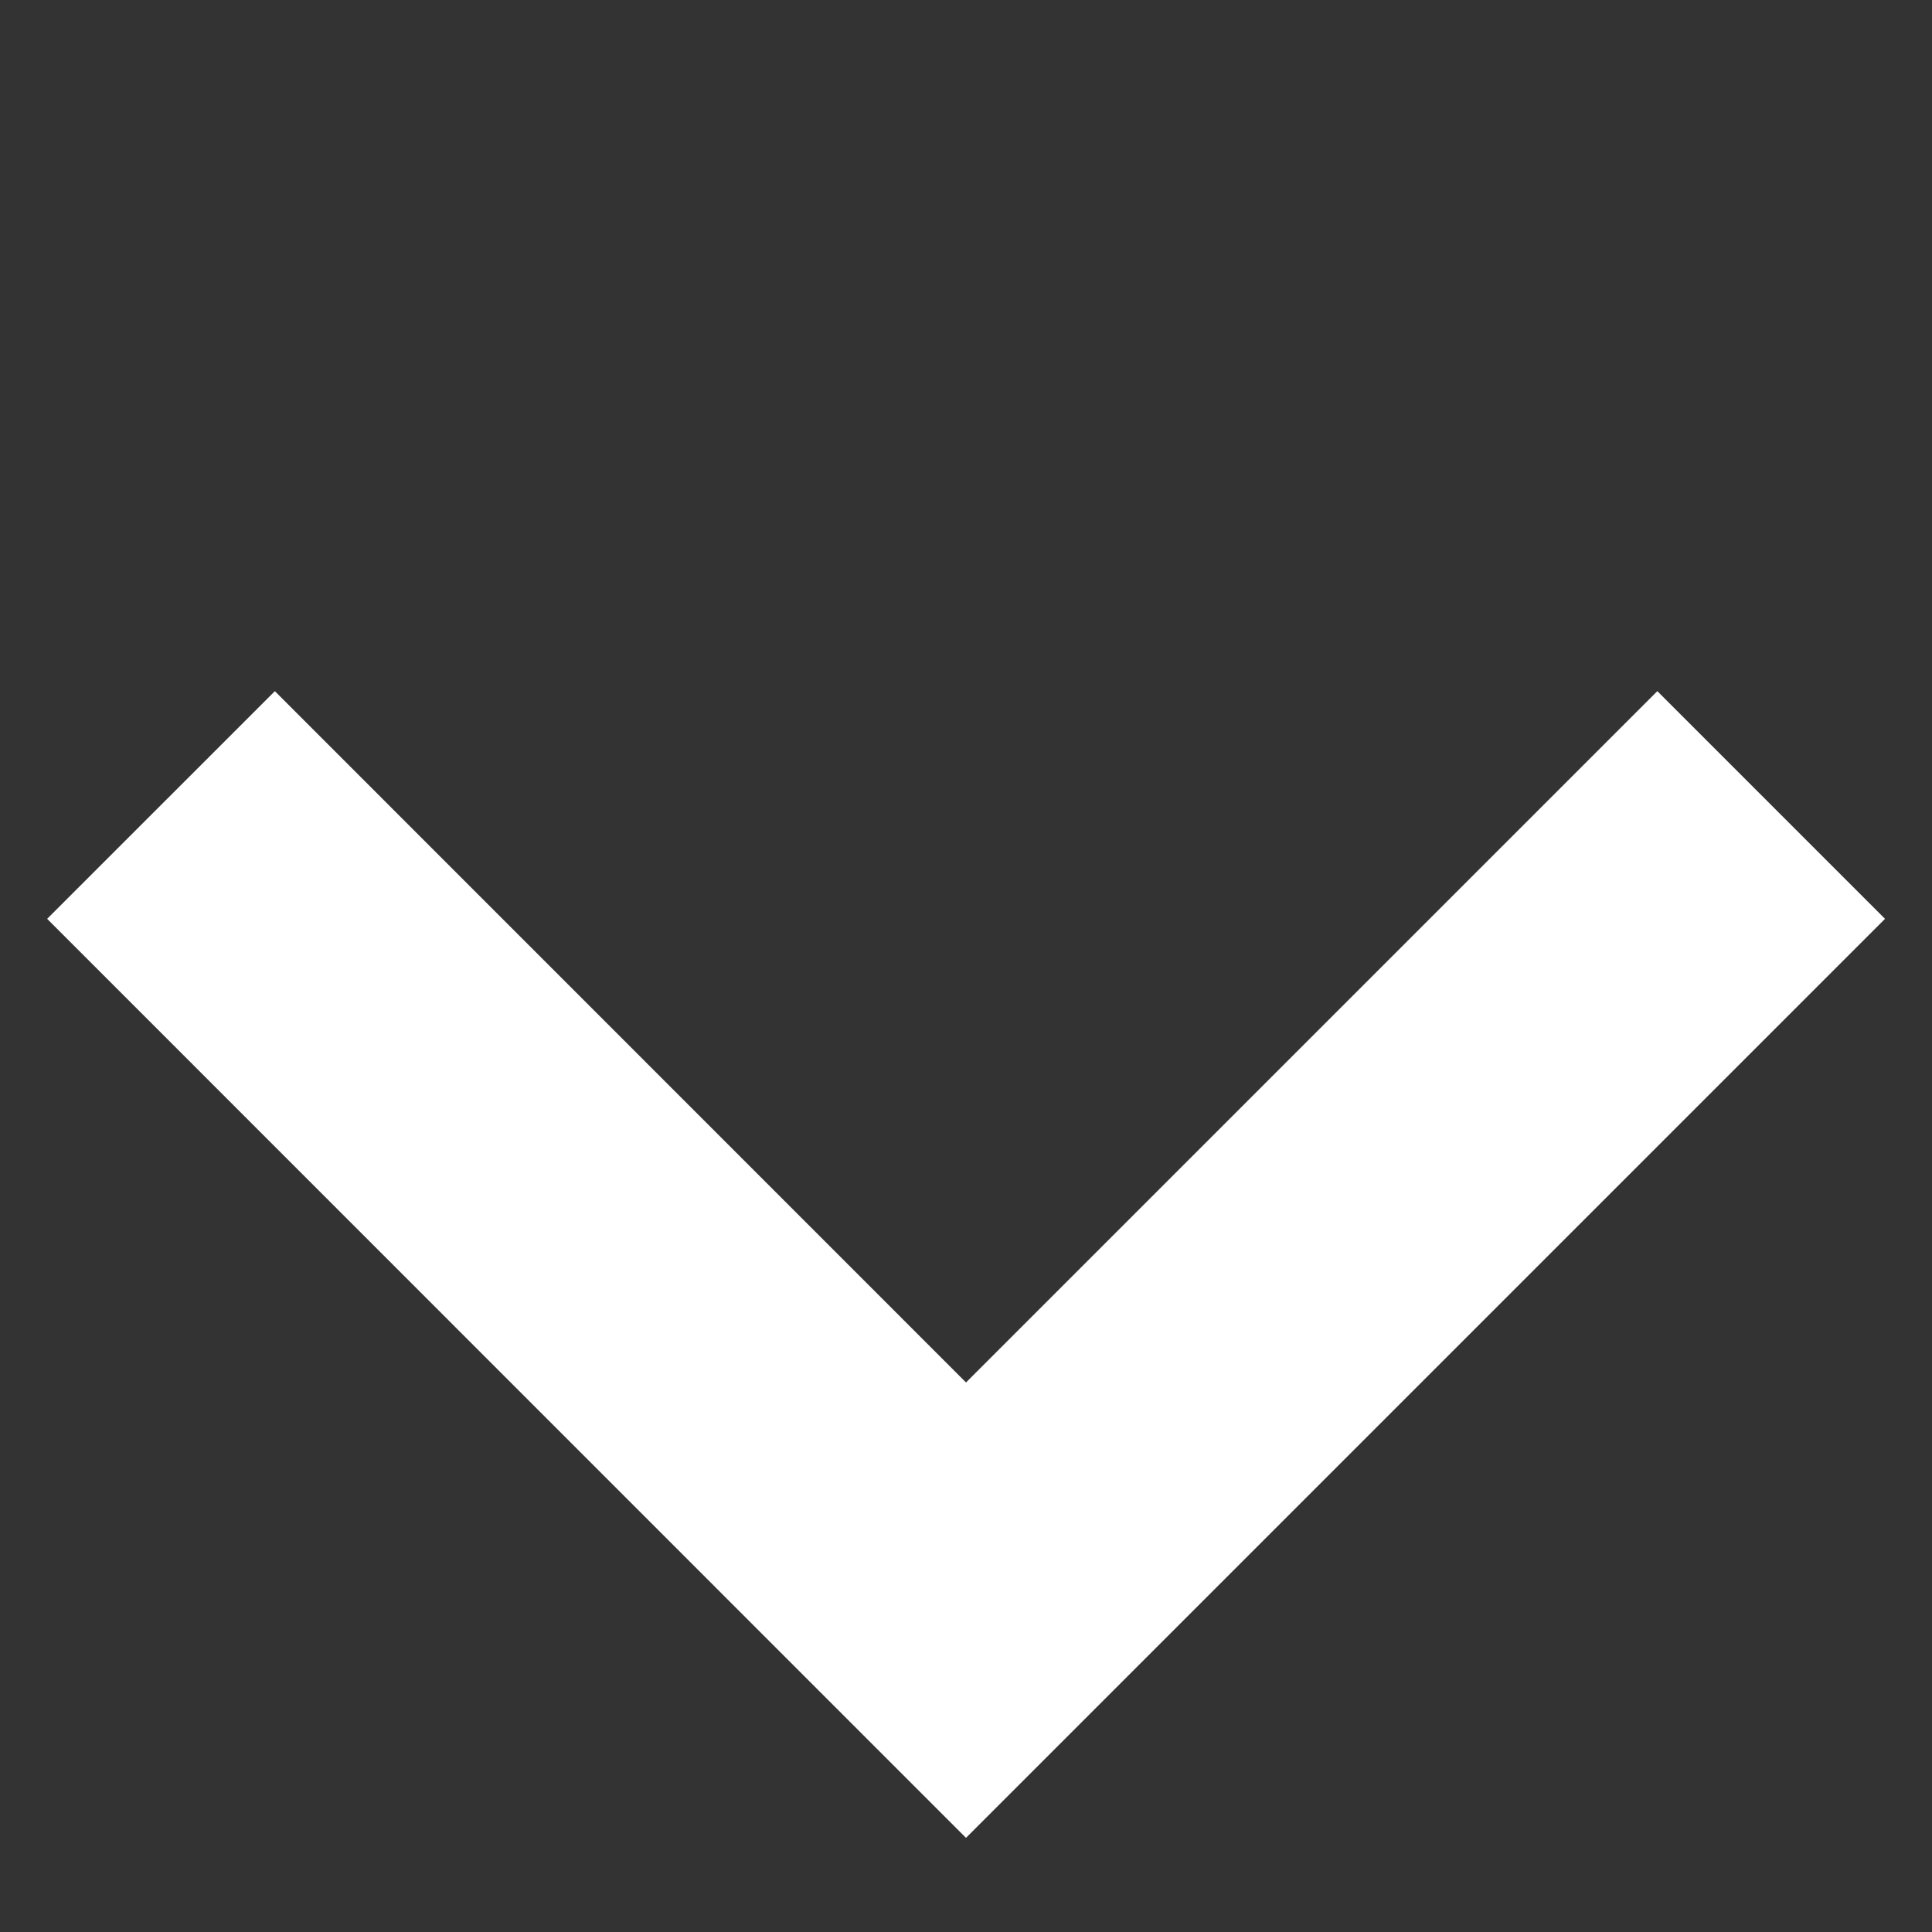 <svg width="12" height="12" viewBox="0 0 12 12" fill="none" xmlns="http://www.w3.org/2000/svg">
<rect x="0" y="0" width="12" height="12" fill="#333333" stroke="none"/>
<path opacity="1" d="M11.001 5L6 10.001L1 5" stroke="white" stroke-width="2"/>
</svg>
